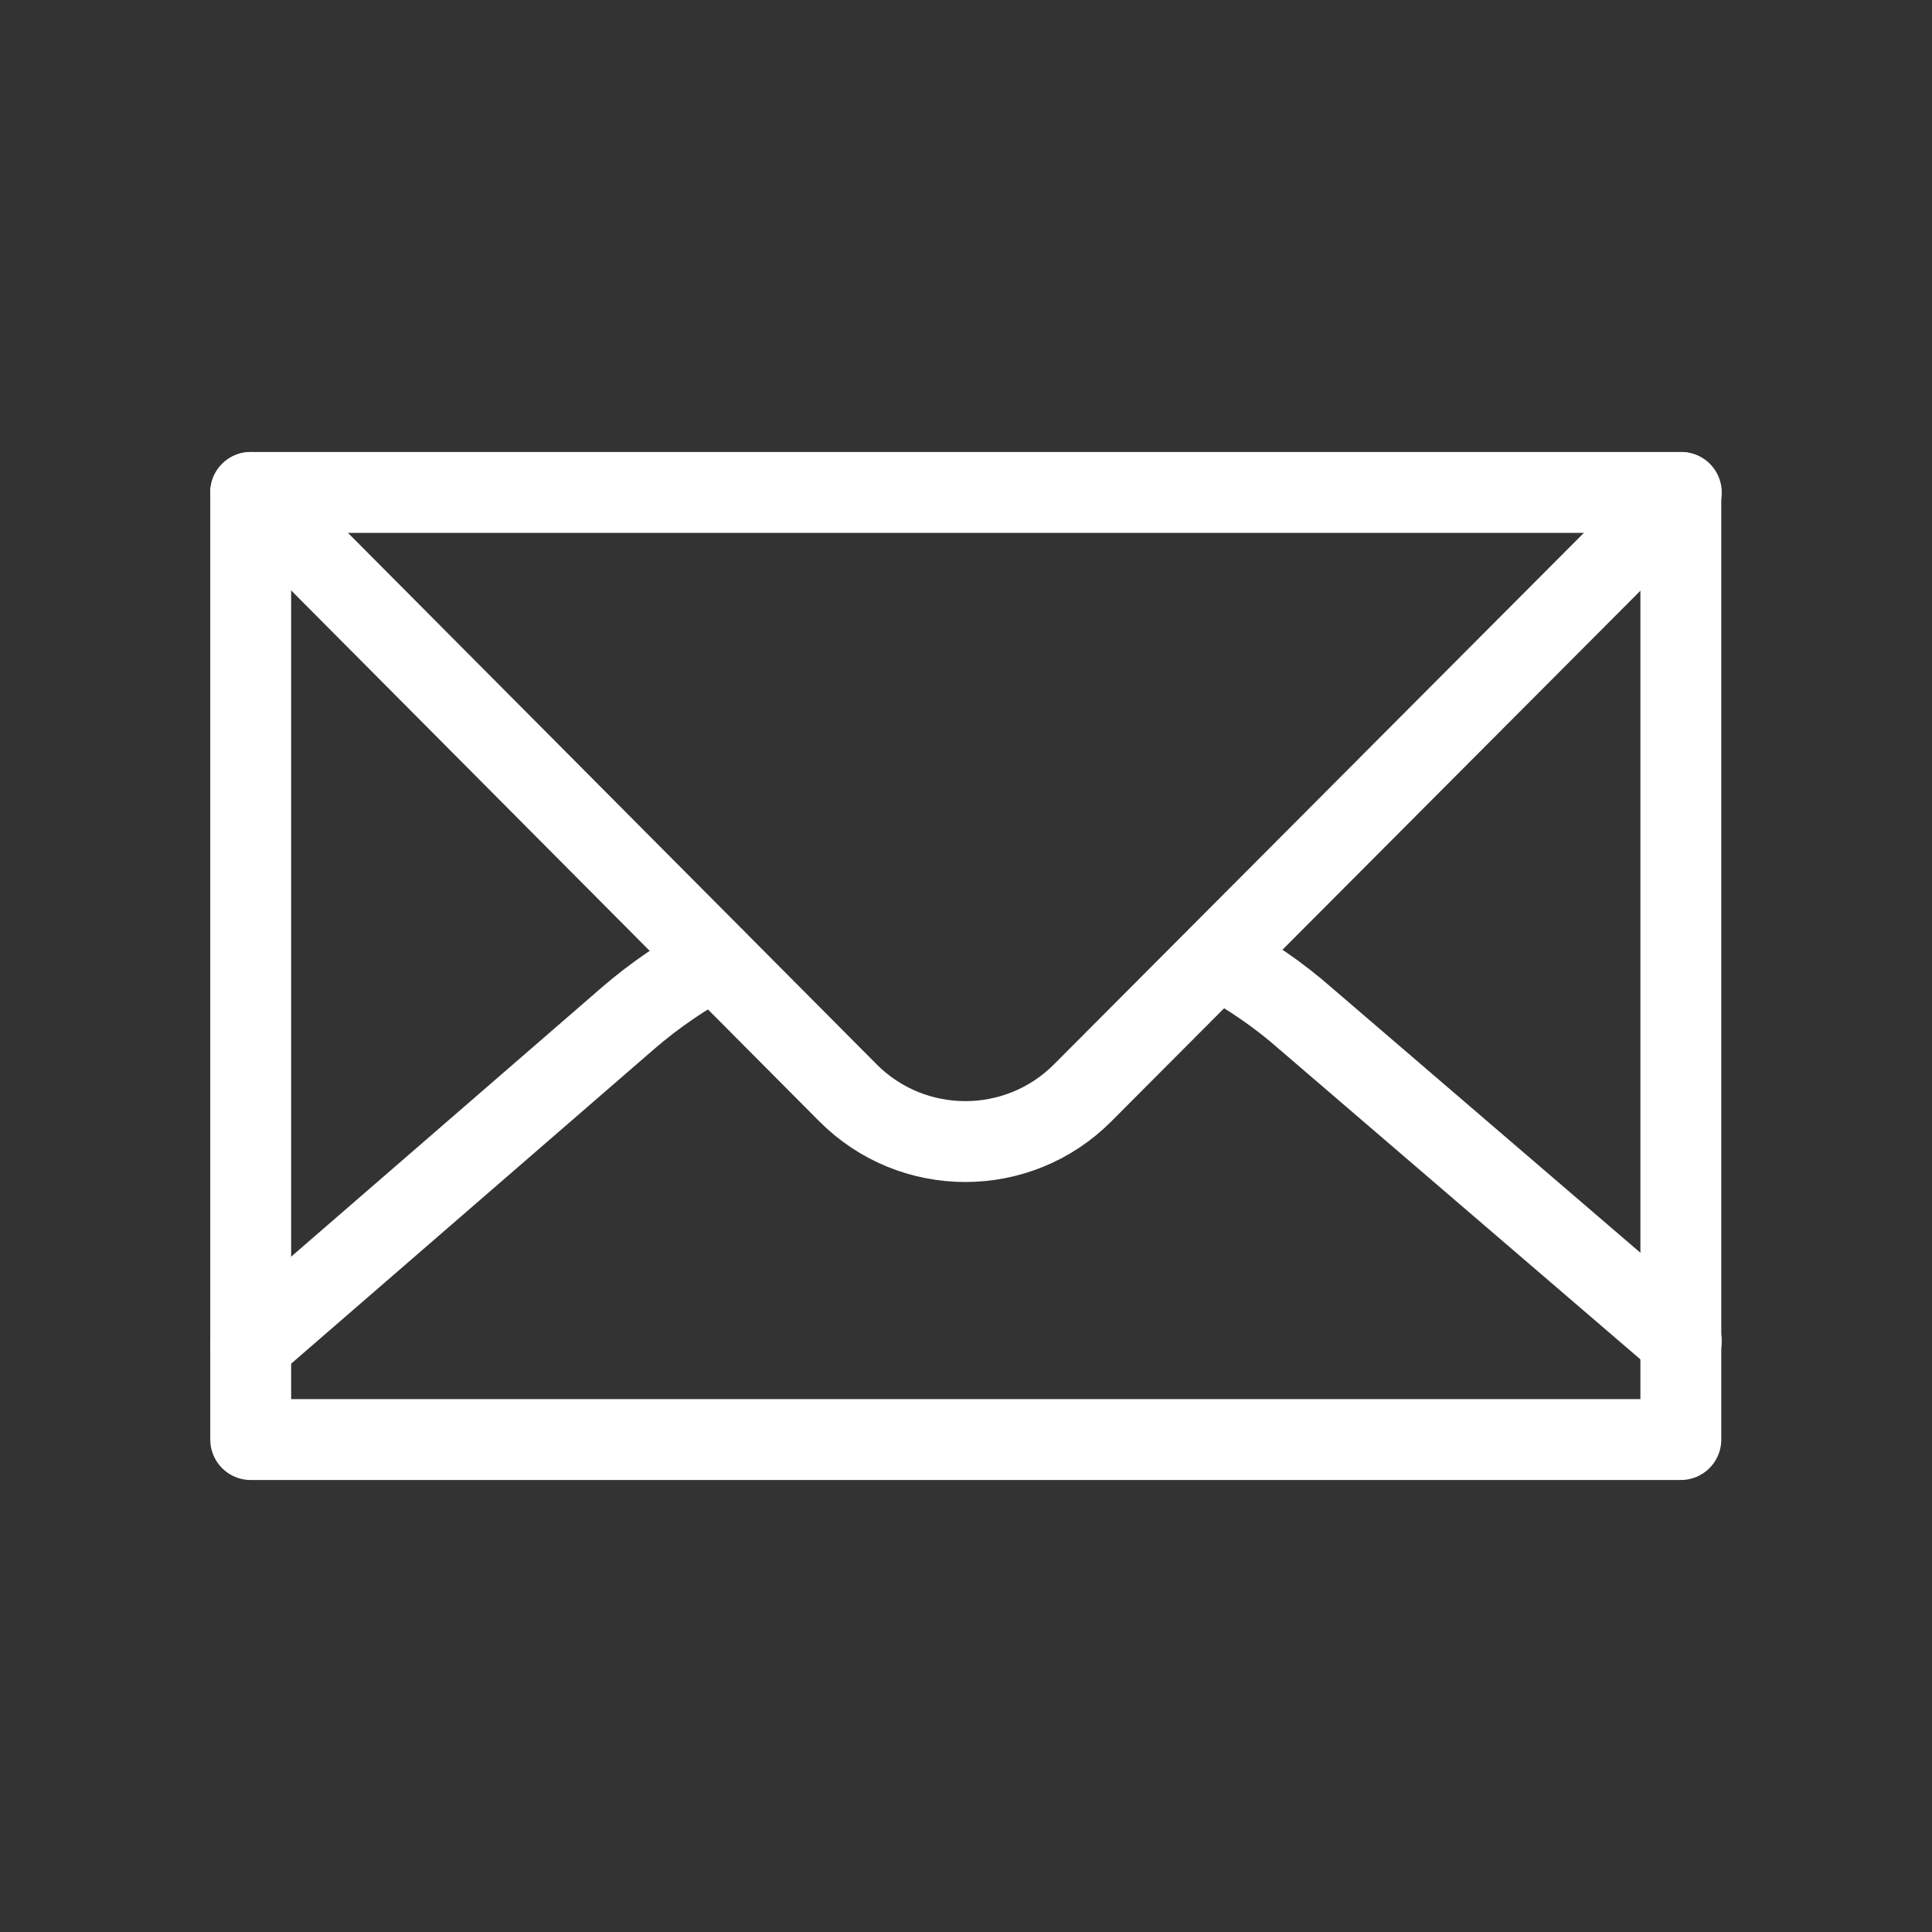 <svg xmlns="http://www.w3.org/2000/svg" width="430" height="430" fill="none" viewBox="0 0 430 430"><rect x="0" y="0" width="430" height="430" fill="#333333" stroke="none"/><g stroke="#fff" stroke-linecap="round" stroke-linejoin="round" stroke-miterlimit="14.8" stroke-width="18"><path d="m55.8 109.6 132.9 133.6c14.4 14.5 37.9 14.5 52.3 0l133.2-133.6"/><path d="M55.8 109.6v210.8h318.3V109.6z"/><path d="m55.8 299.4 84-72.8c5.9-5.1 12.4-9.5 19.2-13.2m112-.2c7 3.7 13.7 8.3 19.7 13.6l83.5 71.7"/></g></svg>
